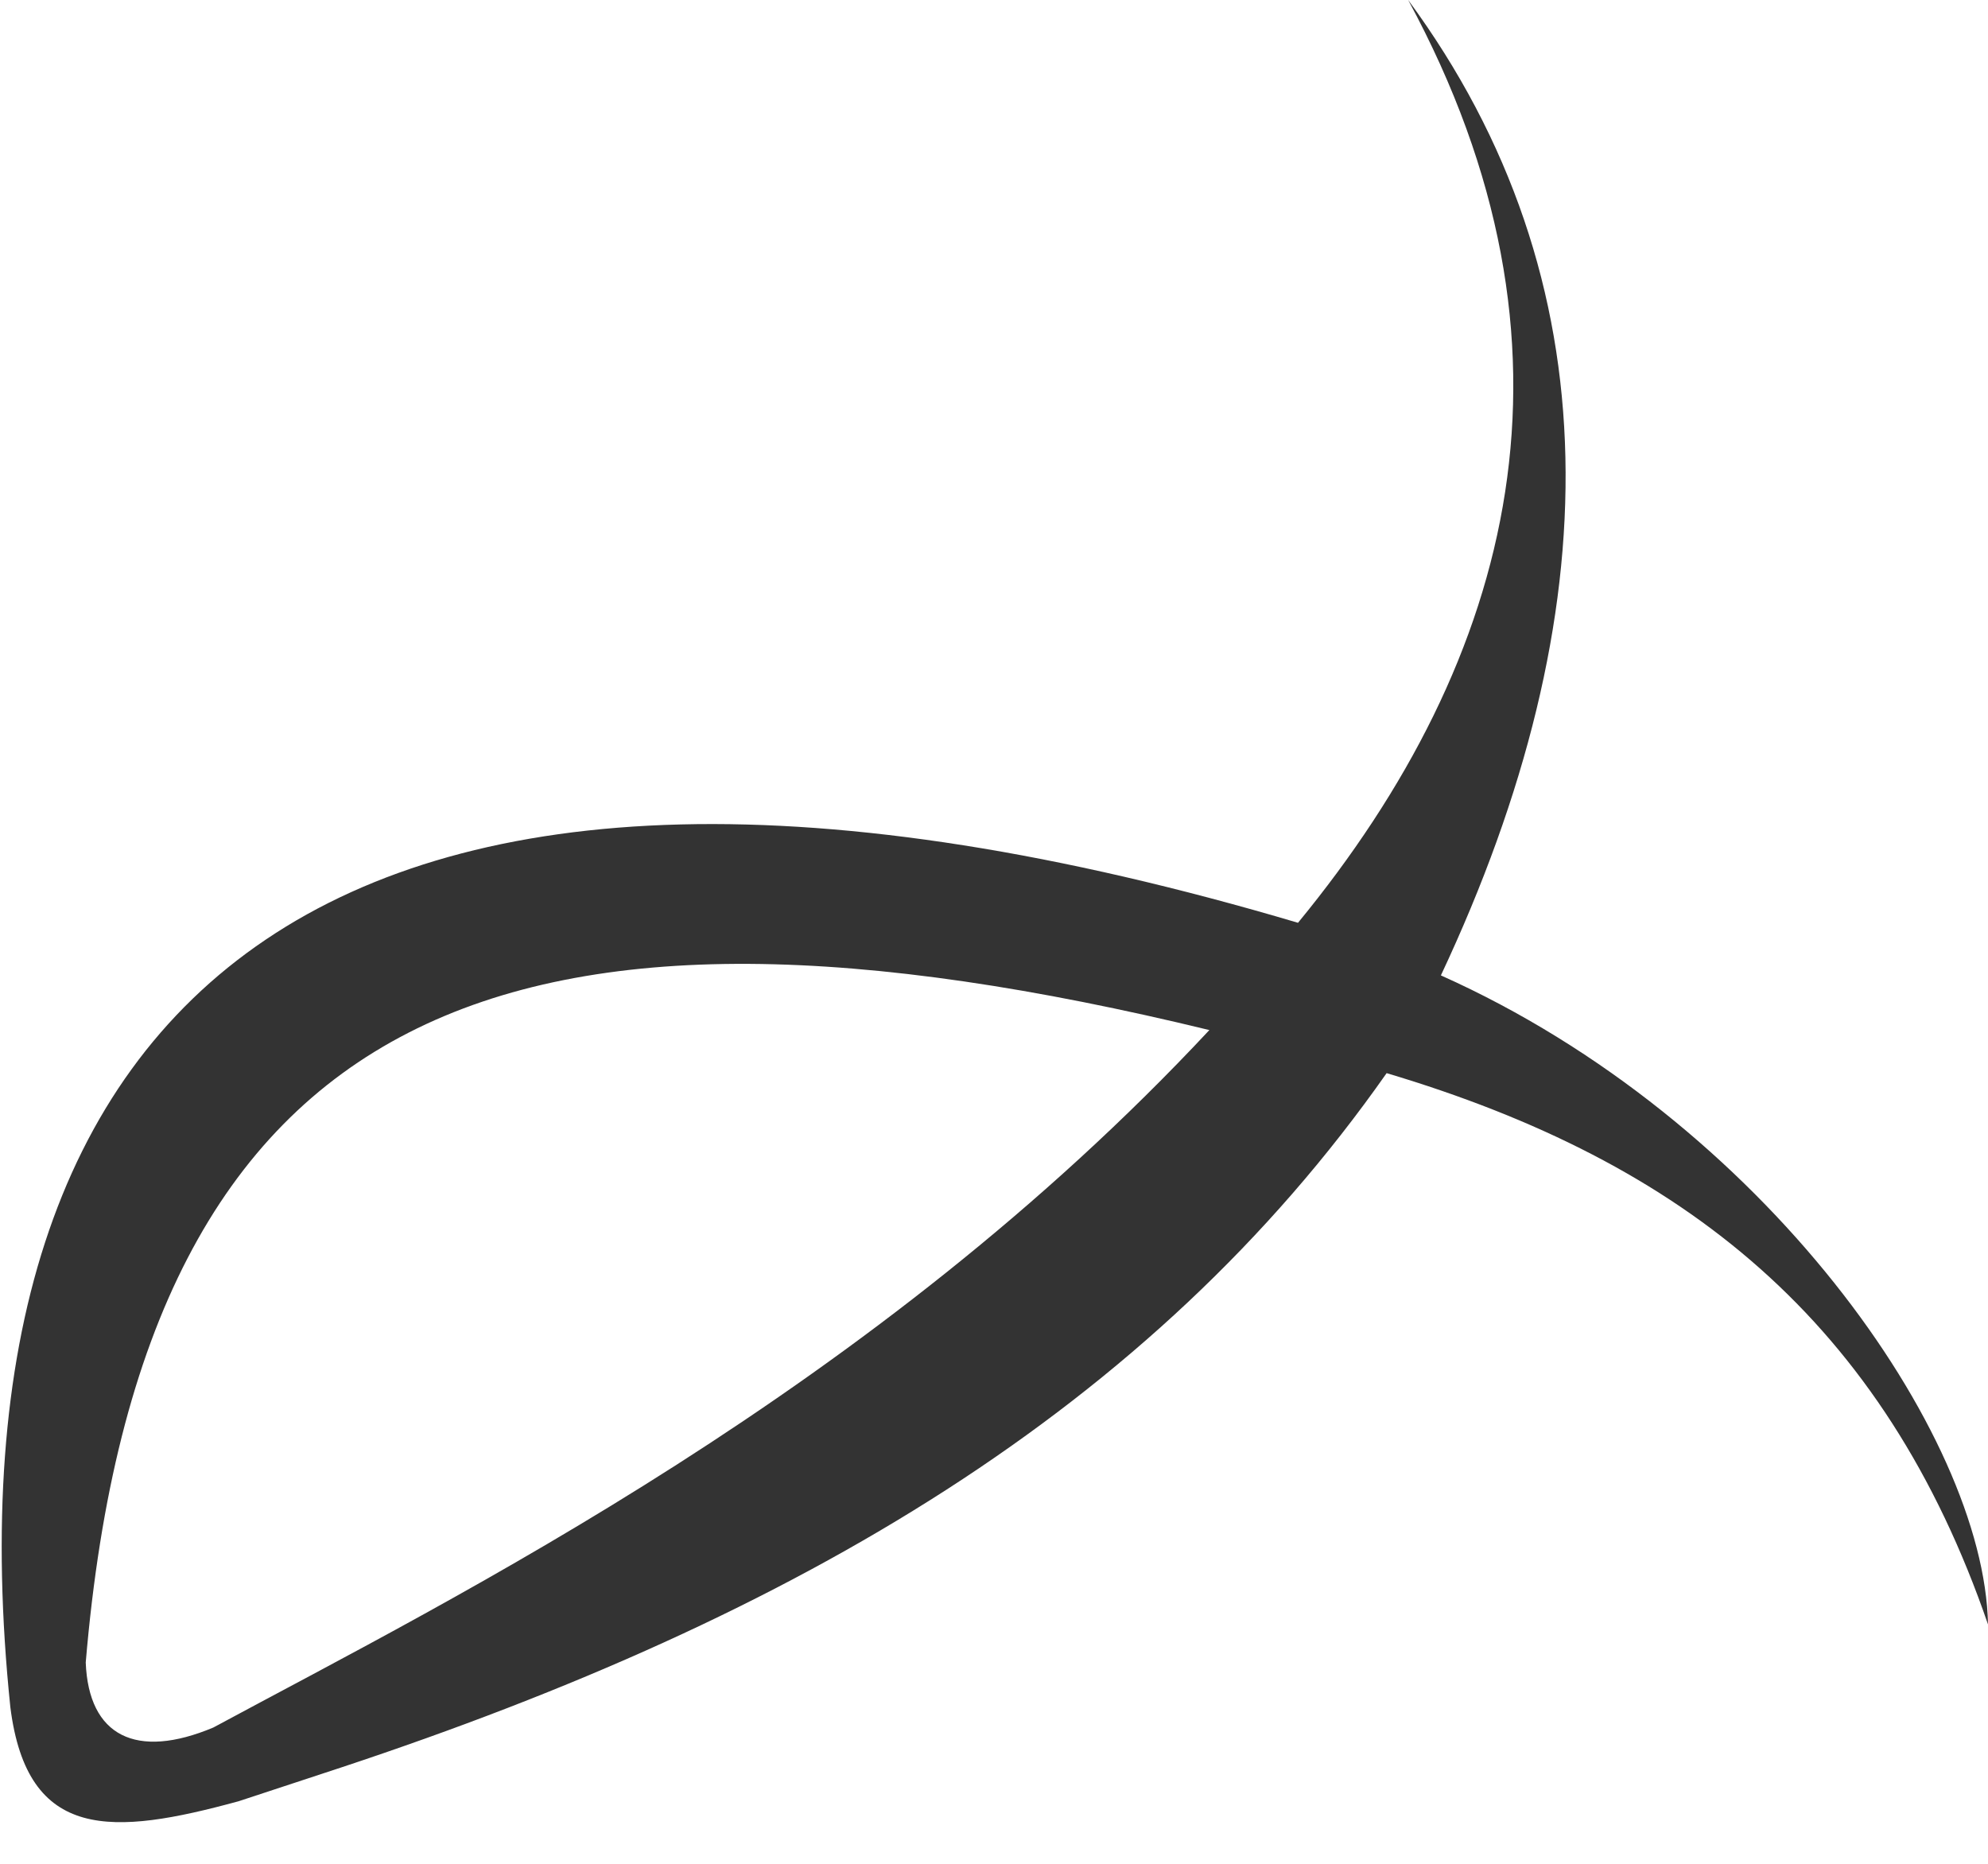 <?xml version="1.0" encoding="UTF-8"?>
<!DOCTYPE svg PUBLIC "-//W3C//DTD SVG 1.1//EN" "http://www.w3.org/Graphics/SVG/1.1/DTD/svg11.dtd">
<!-- Creator: CorelDRAW 2020 (64-Bit) -->
<svg xmlns="http://www.w3.org/2000/svg" xml:space="preserve" width="48px" height="45px" version="1.1" style="shape-rendering:geometricPrecision; text-rendering:geometricPrecision; image-rendering:optimizeQuality; fill-rule:evenodd; clip-rule:evenodd"
viewBox="0 0 48 45"
 xmlns:xlink="http://www.w3.org/1999/xlink"
 xmlns:xodm="http://www.corel.com/coreldraw/odm/2003">
 <defs>
  <style type="text/css">
   <![CDATA[
    .fil0 {fill:#333333}
   ]]>
  </style>
 </defs>
 <g id="Layer_x0020_1">
  <path class="fil0" d="M34 0c4.53,8.37 2.6,15.88 -2.66,22.28 -23.22,-6.88 -32.88,1.65 -31.09,18.94 0.41,3.25 2.47,3.1 5.51,2.27l2.49 -0.82c11.01,-3.65 19.54,-8.65 25.23,-16.76 7.21,2.15 12.01,6.01 14.52,13.31 -0.09,-4.59 -5.41,-12.18 -13.21,-15.67 4.1,-8.72 4.18,-16.8 -0.79,-23.55zm-4.8 24.87c-16.75,-4.07 -25.77,-0.85 -27.13,15.27 0.07,1.78 1.22,2.35 3.08,1.57 5.9,-3.18 15.92,-8.13 24.05,-16.84z"/>
 </g>
</svg>
